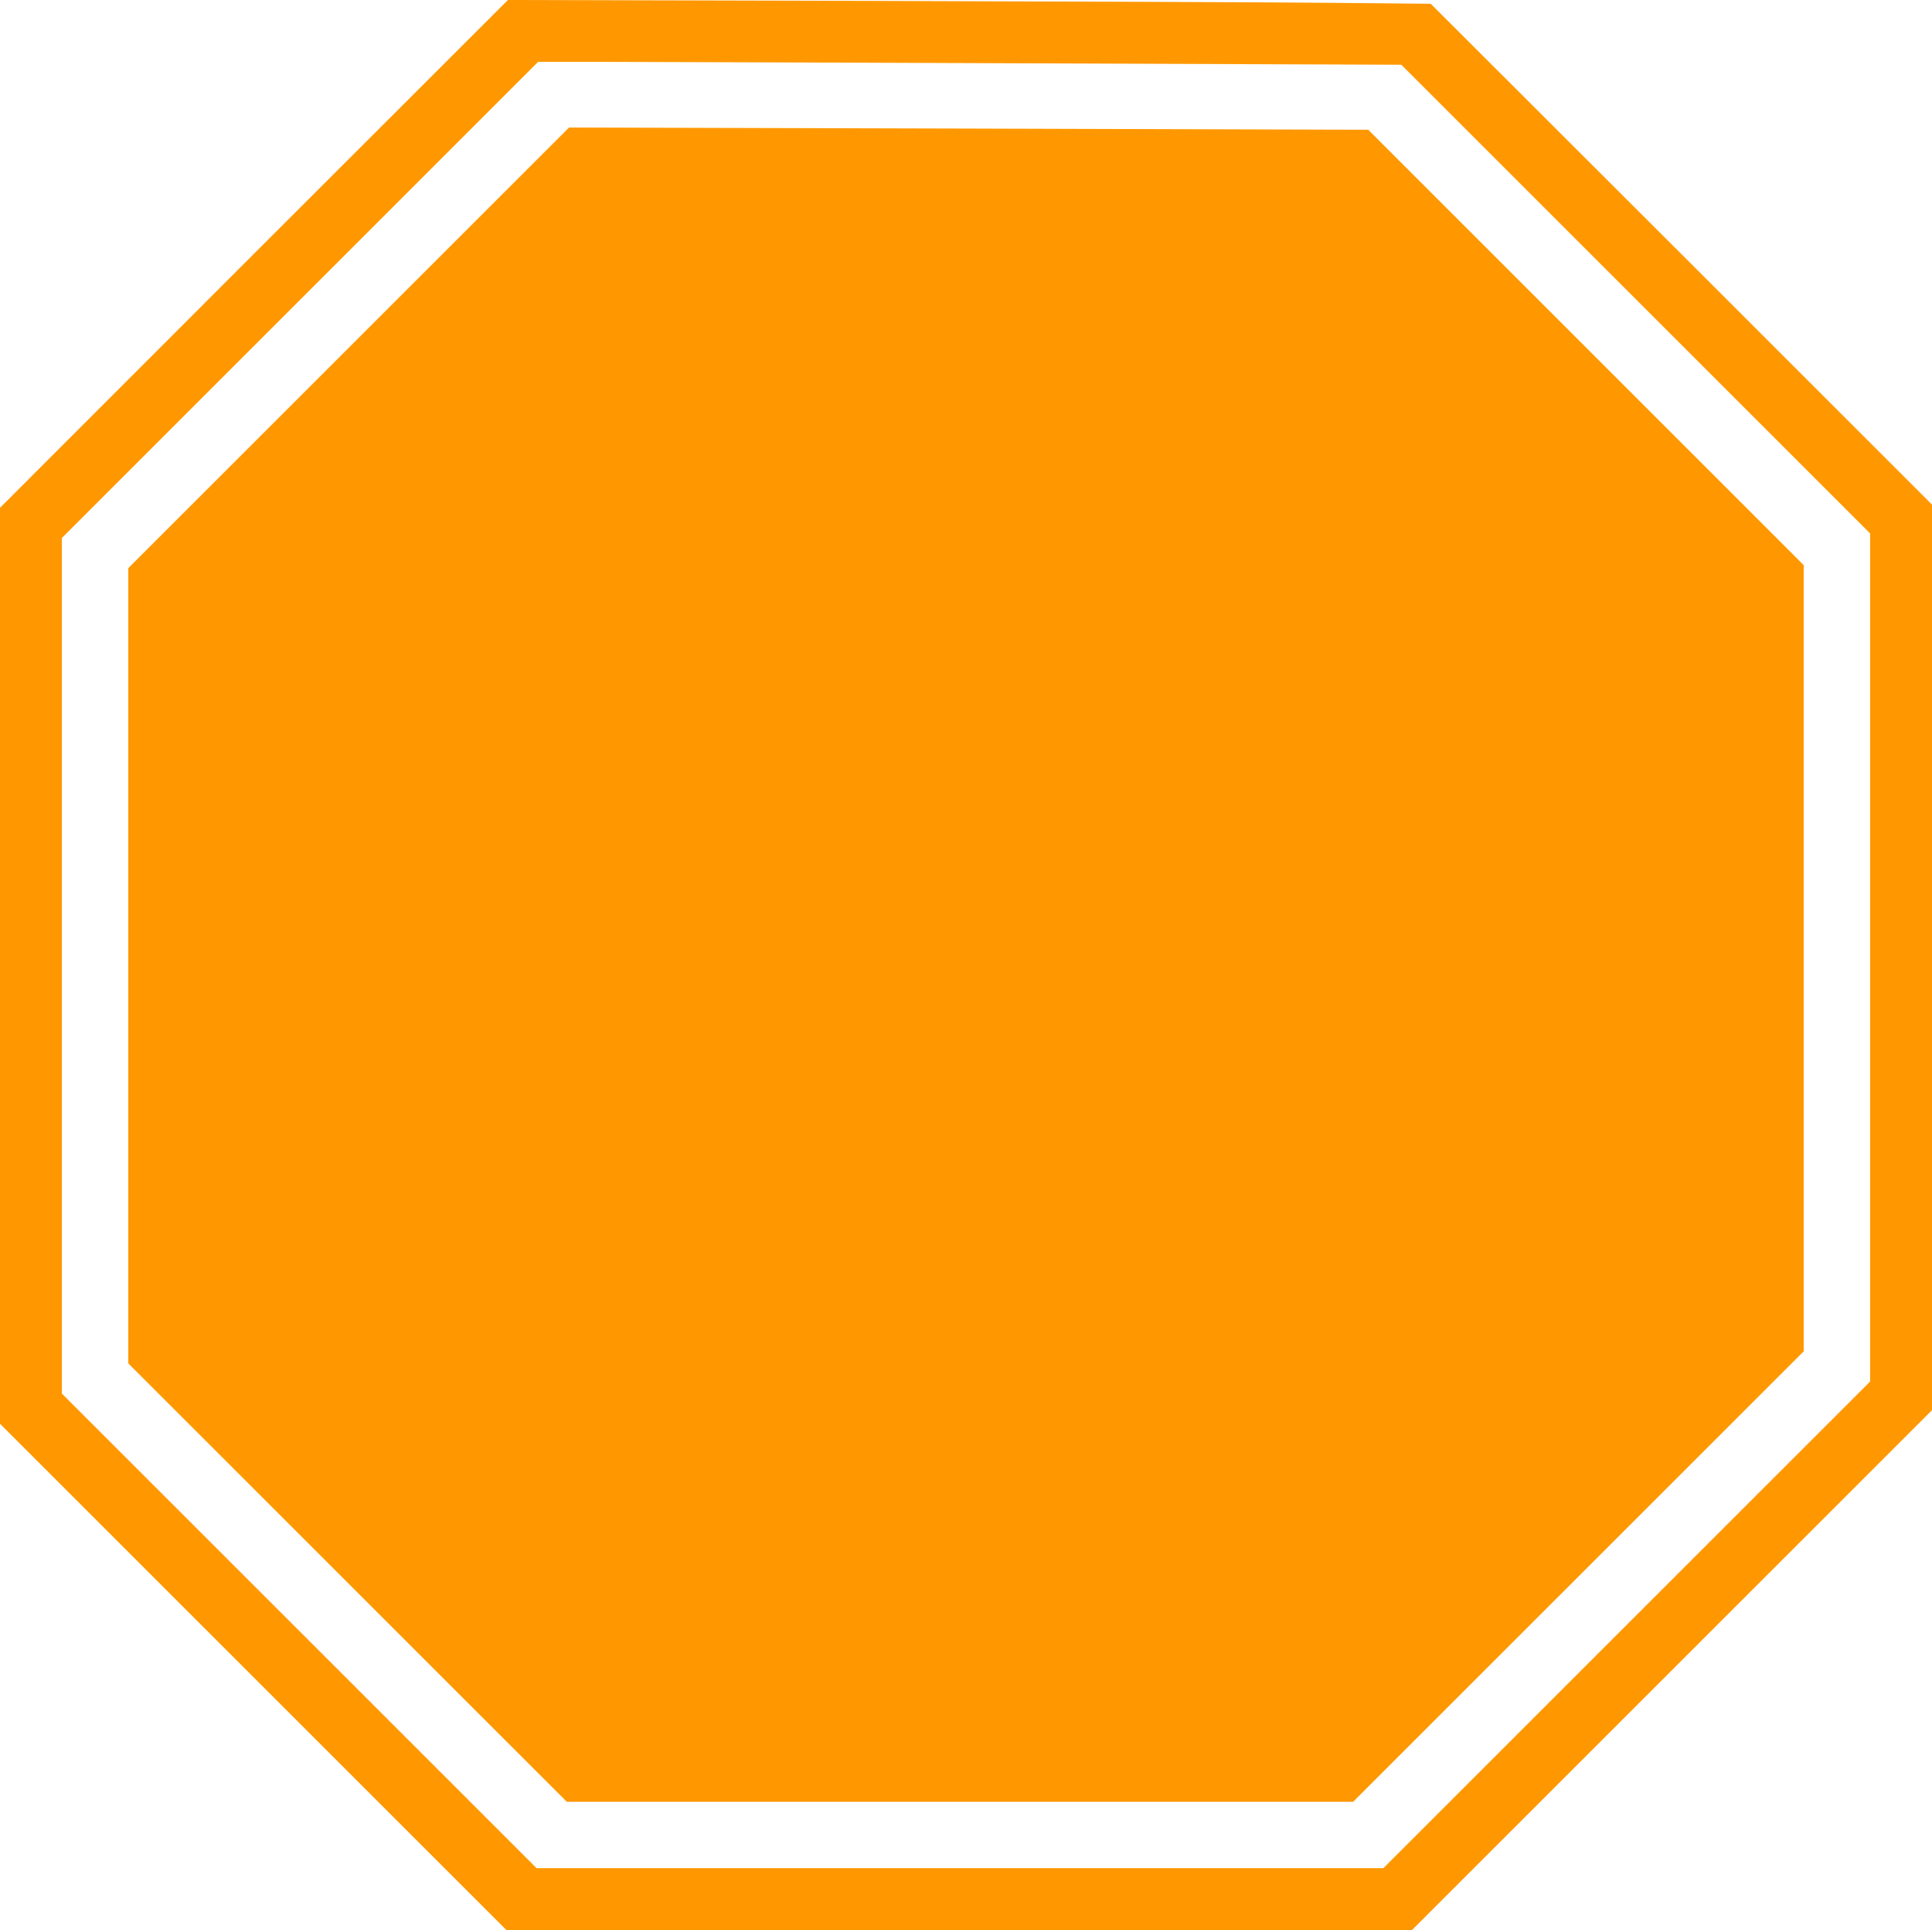 <?xml version="1.0" standalone="no"?>
<!DOCTYPE svg PUBLIC "-//W3C//DTD SVG 20010904//EN"
 "http://www.w3.org/TR/2001/REC-SVG-20010904/DTD/svg10.dtd">
<svg version="1.0" xmlns="http://www.w3.org/2000/svg"
 width="1280pt" height="1279pt" viewBox="0 0 1280 1279"
 preserveAspectRatio="xMidYMid meet">
<g transform="translate(0,1279) scale(0.1,-0.1)"
fill="#ff9800" stroke="none">
<path d="M1682 11108 l-1682 -1683 0 -3035 0 -3035 1677 -1677 1678 -1678
3000 0 3000 0 1723 1723 1722 1722 0 3001 0 3000 -1660 1660 -1661 1659 -637
6 c-350 4 -1726 9 -3057 13 l-2420 6 -1683 -1682z m5197 1262 l2405 -9 1553
-1553 1553 -1553 0 -2810 0 -2810 -1612 -1612 -1613 -1613 -2805 0 -2805 0
-1572 1572 -1573 1573 0 2835 0 2835 1577 1577 1578 1578 455 0 c250 0 1537
-5 2859 -10z"/>
<path d="M2310 10485 l-1460 -1460 0 -2635 0 -2635 1453 -1453 1452 -1452
2605 0 2605 0 1492 1492 1493 1493 0 2605 0 2605 -1443 1443 -1442 1442 -2648
8 -2647 7 -1460 -1460z"/>
</g>
</svg>
